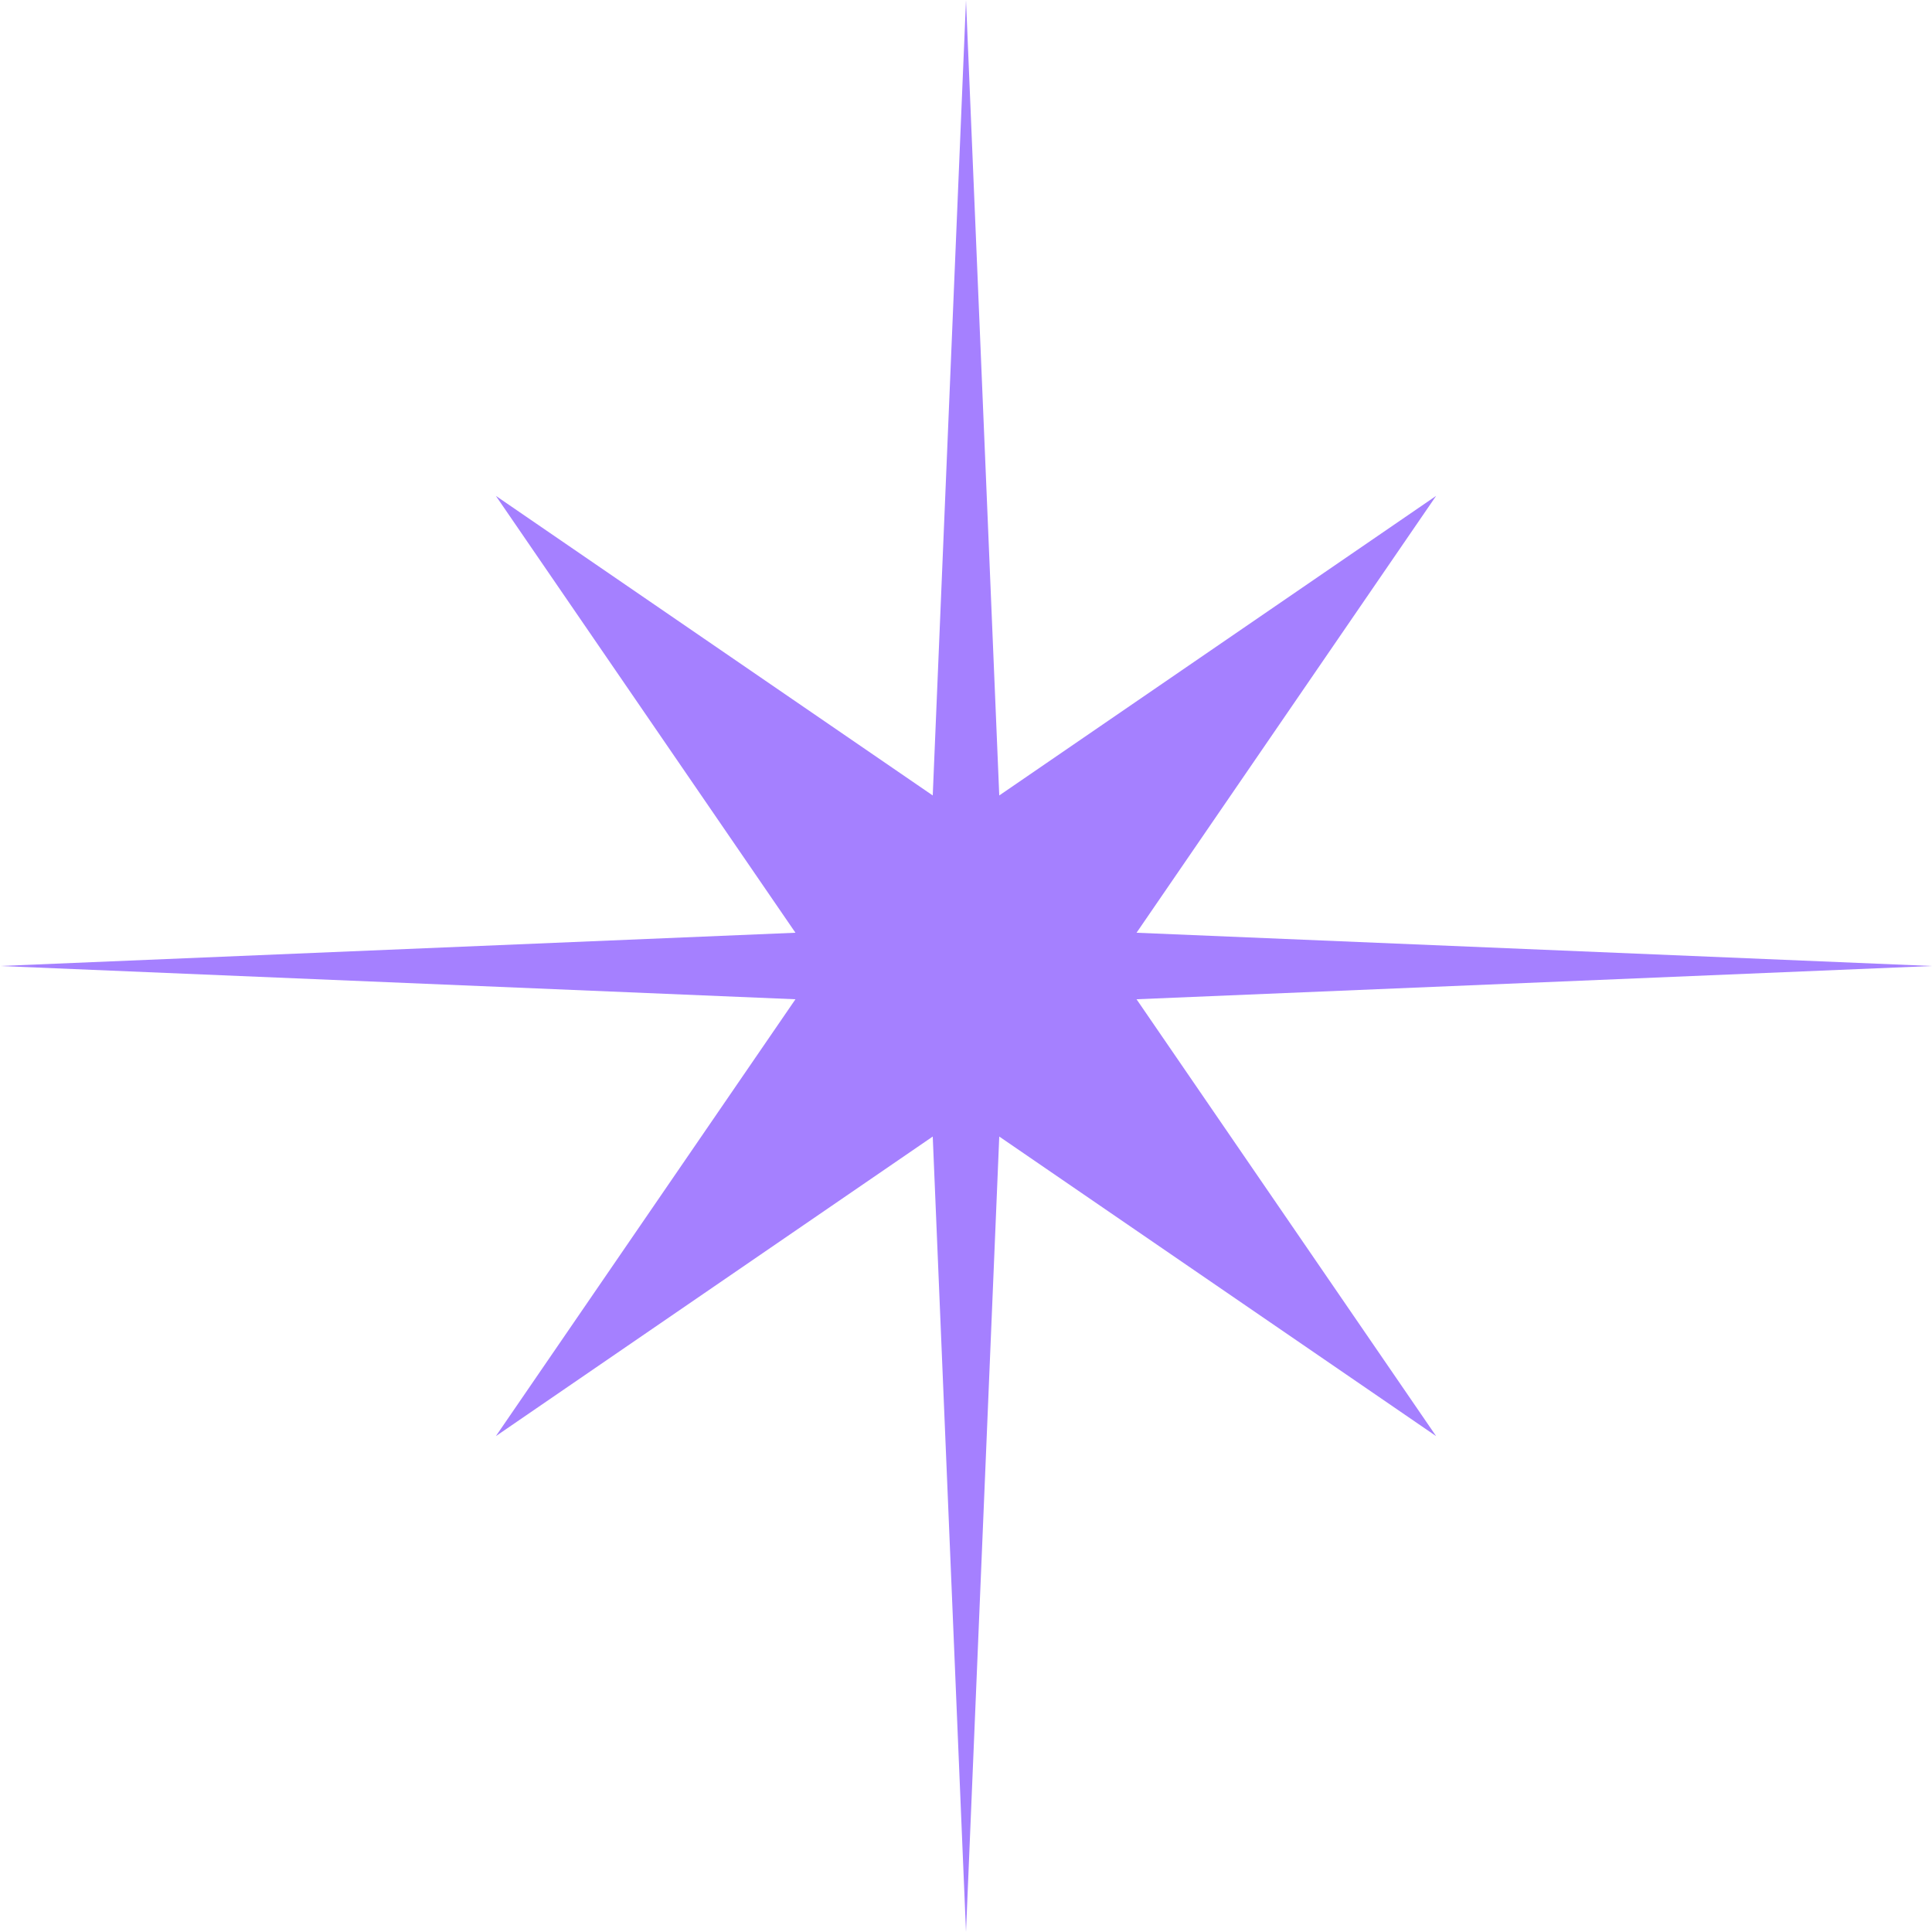 <svg xmlns="http://www.w3.org/2000/svg" data-name="Layer 2" viewBox="0 0 77.26 77.26"><path d="m38.63 0 1.33 31.81 17.47-11.98L45.45 37.3l31.81 1.33-31.81 1.33 11.98 17.47-17.47-11.98-1.33 31.81-1.33-31.81-17.47 11.98 11.98-17.47L0 38.63l31.81-1.33-11.98-17.47L37.3 31.81 38.63 0z" style="fill:#a580ff"/></svg>